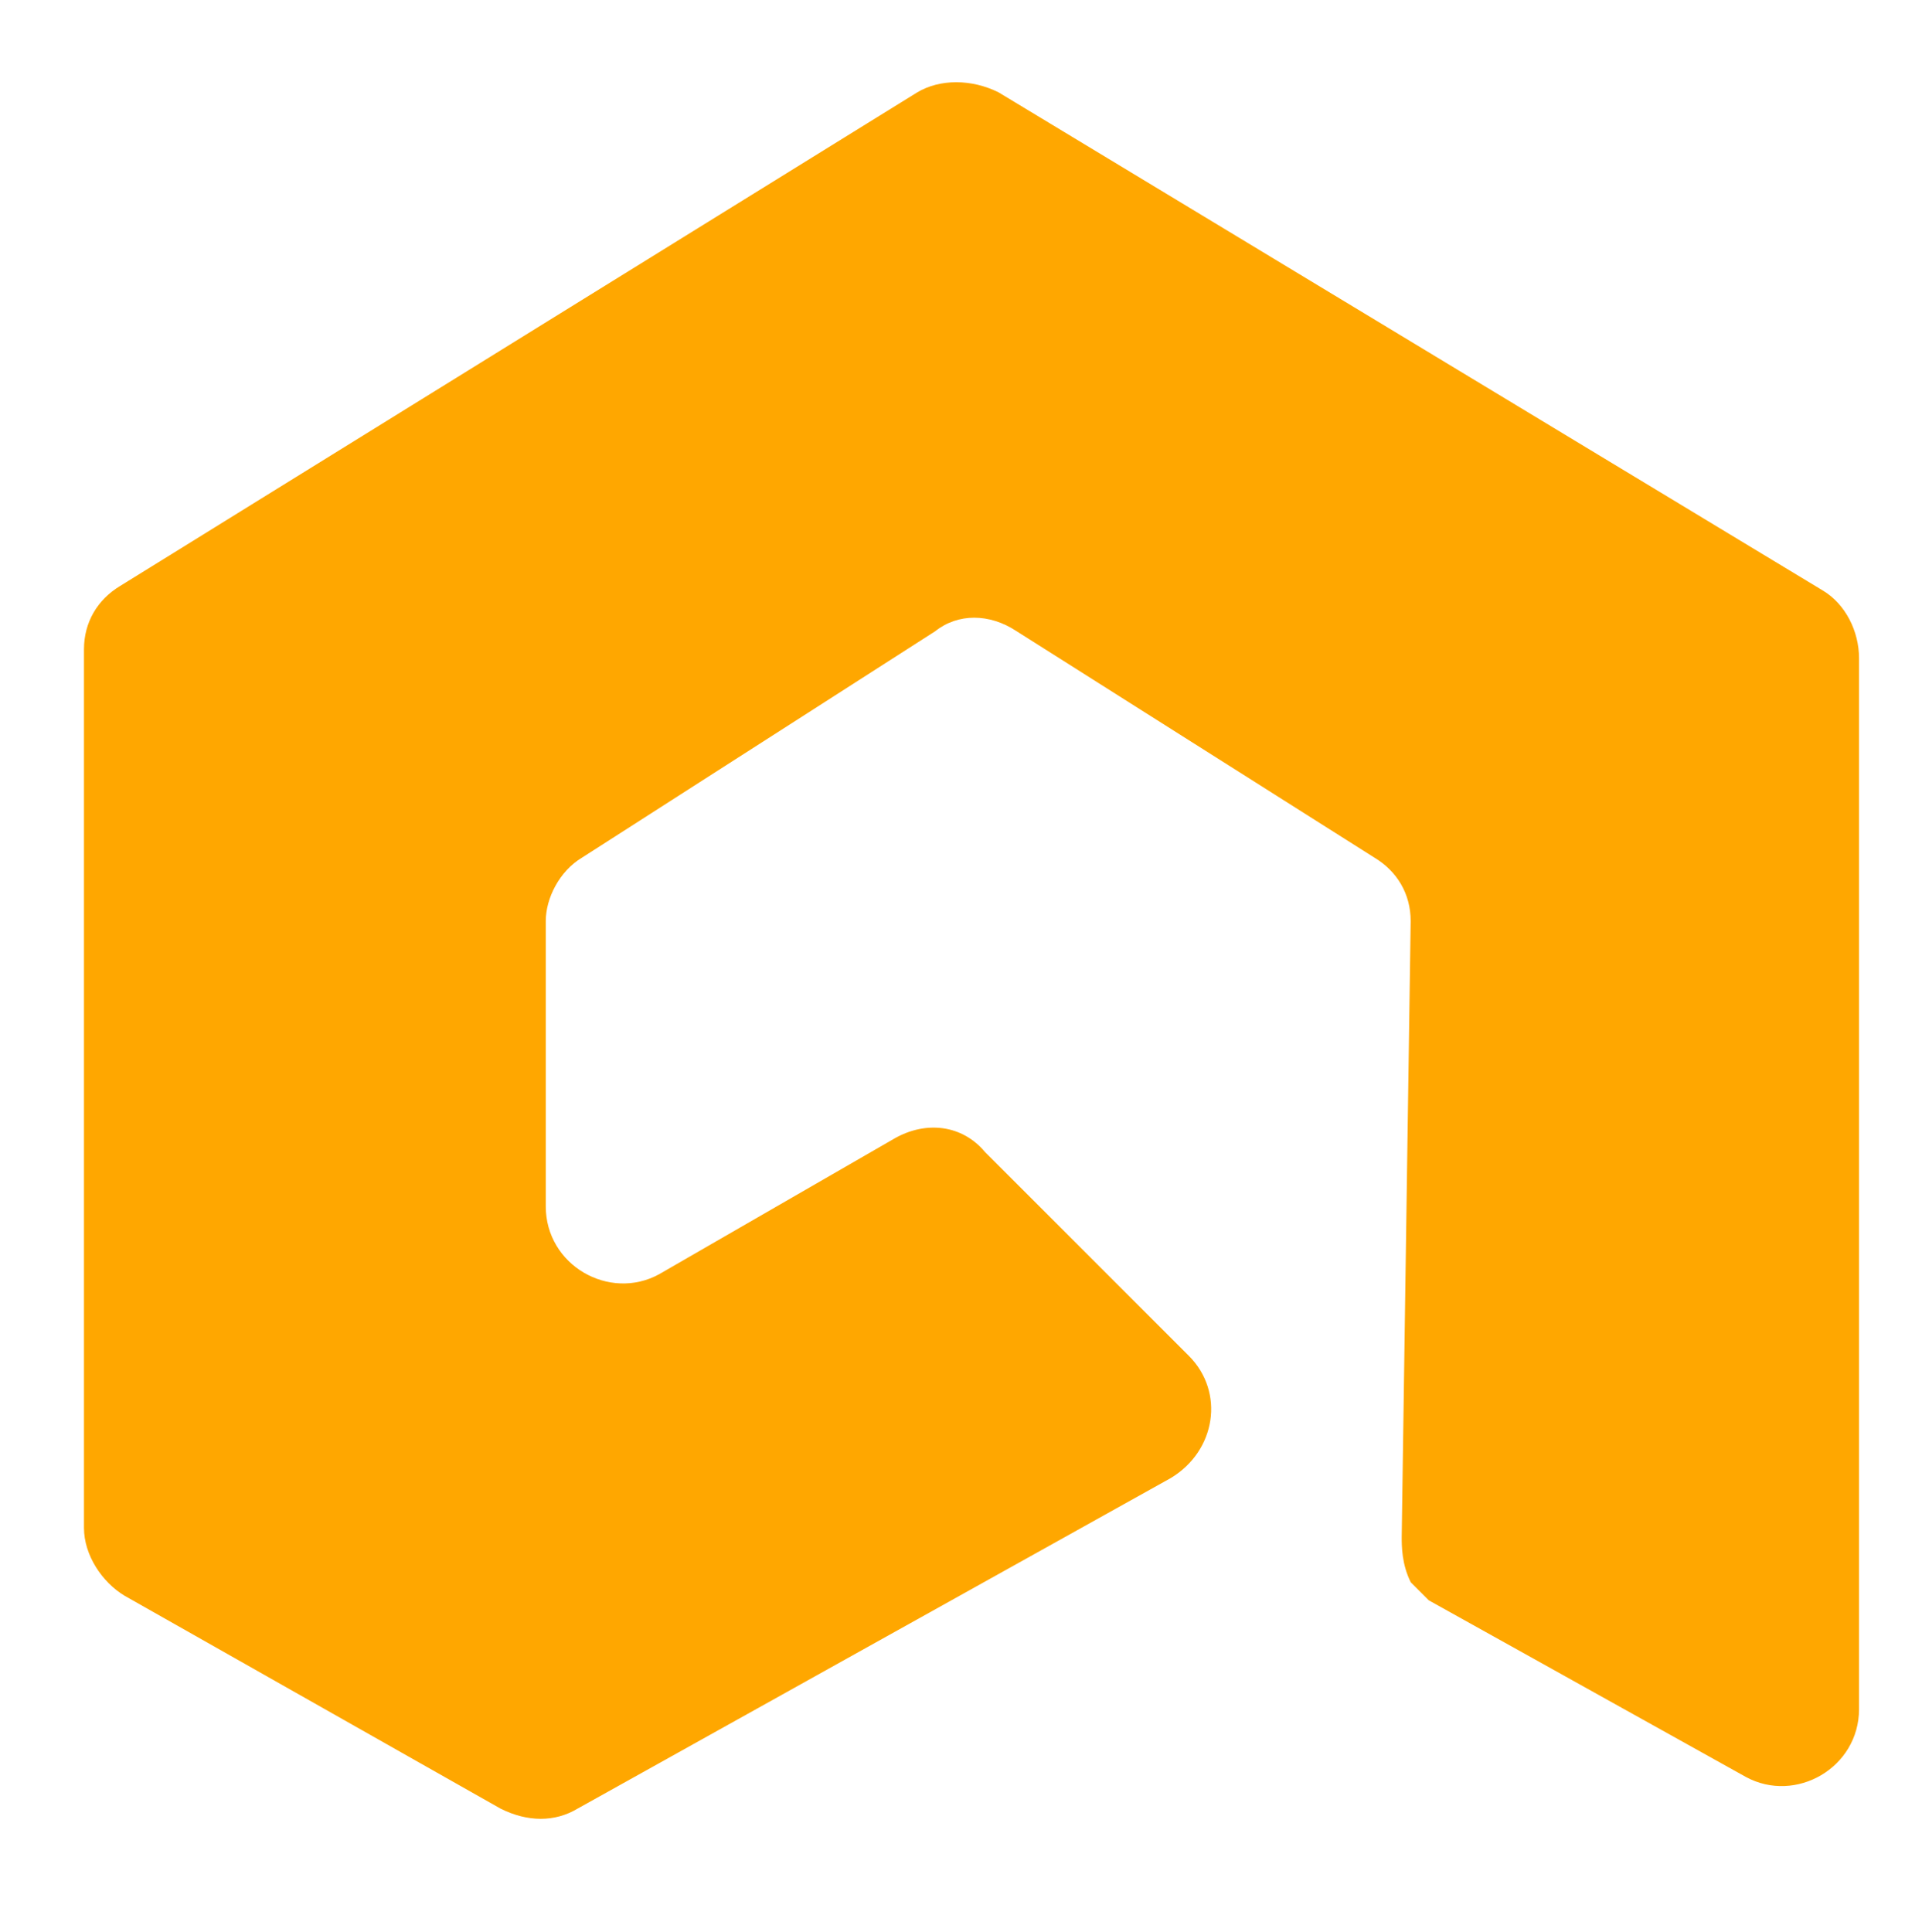 <?xml version="1.0" encoding="utf-8"?>
<!-- Generator: Adobe Illustrator 28.1.0, SVG Export Plug-In . SVG Version: 6.00 Build 0)  -->
<svg version="1.1" id="Layer_1" xmlns="http://www.w3.org/2000/svg" xmlns:xlink="http://www.w3.org/1999/xlink" x="0px" y="0px"
	 viewBox="0 0 280.6 282.1" style="enable-background:new 0 0 280.6 282.1;" xml:space="preserve">
<style type="text/css">
	.st0{fill:#FFA700;}
</style>
<path class="st0" d="M205.95,134.47c0-3.97-1.98-7.27-5.29-9.26l-52.23-33.05c-3.97-2.64-8.59-2.64-11.9,0l-51.56,33.05
	c-3.31,1.98-5.29,5.95-5.29,9.26v41.65c0,8.59,9.26,13.88,16.53,9.92l34.38-19.83c4.63-2.64,9.92-1.98,13.22,1.98l29.75,29.75
	c5.29,5.29,3.97,13.88-2.64,17.85l-86.6,48.26c-3.31,1.98-7.27,1.98-11.24,0l-54.87-31.07c-3.31-1.98-5.95-5.95-5.95-9.92V94.8
	c0-3.97,1.98-7.27,5.29-9.26L133.9,13.49c3.31-1.98,7.93-1.98,11.9,0l120.32,72.72c3.31,1.98,5.29,5.95,5.29,9.92v153.37
	c0,8.59-9.26,13.88-16.53,9.92l-46.28-25.78c-0.66-0.66-1.32-1.32-2.64-2.64c-1.32-2.64-1.32-5.29-1.32-6.61"/>
</svg>
